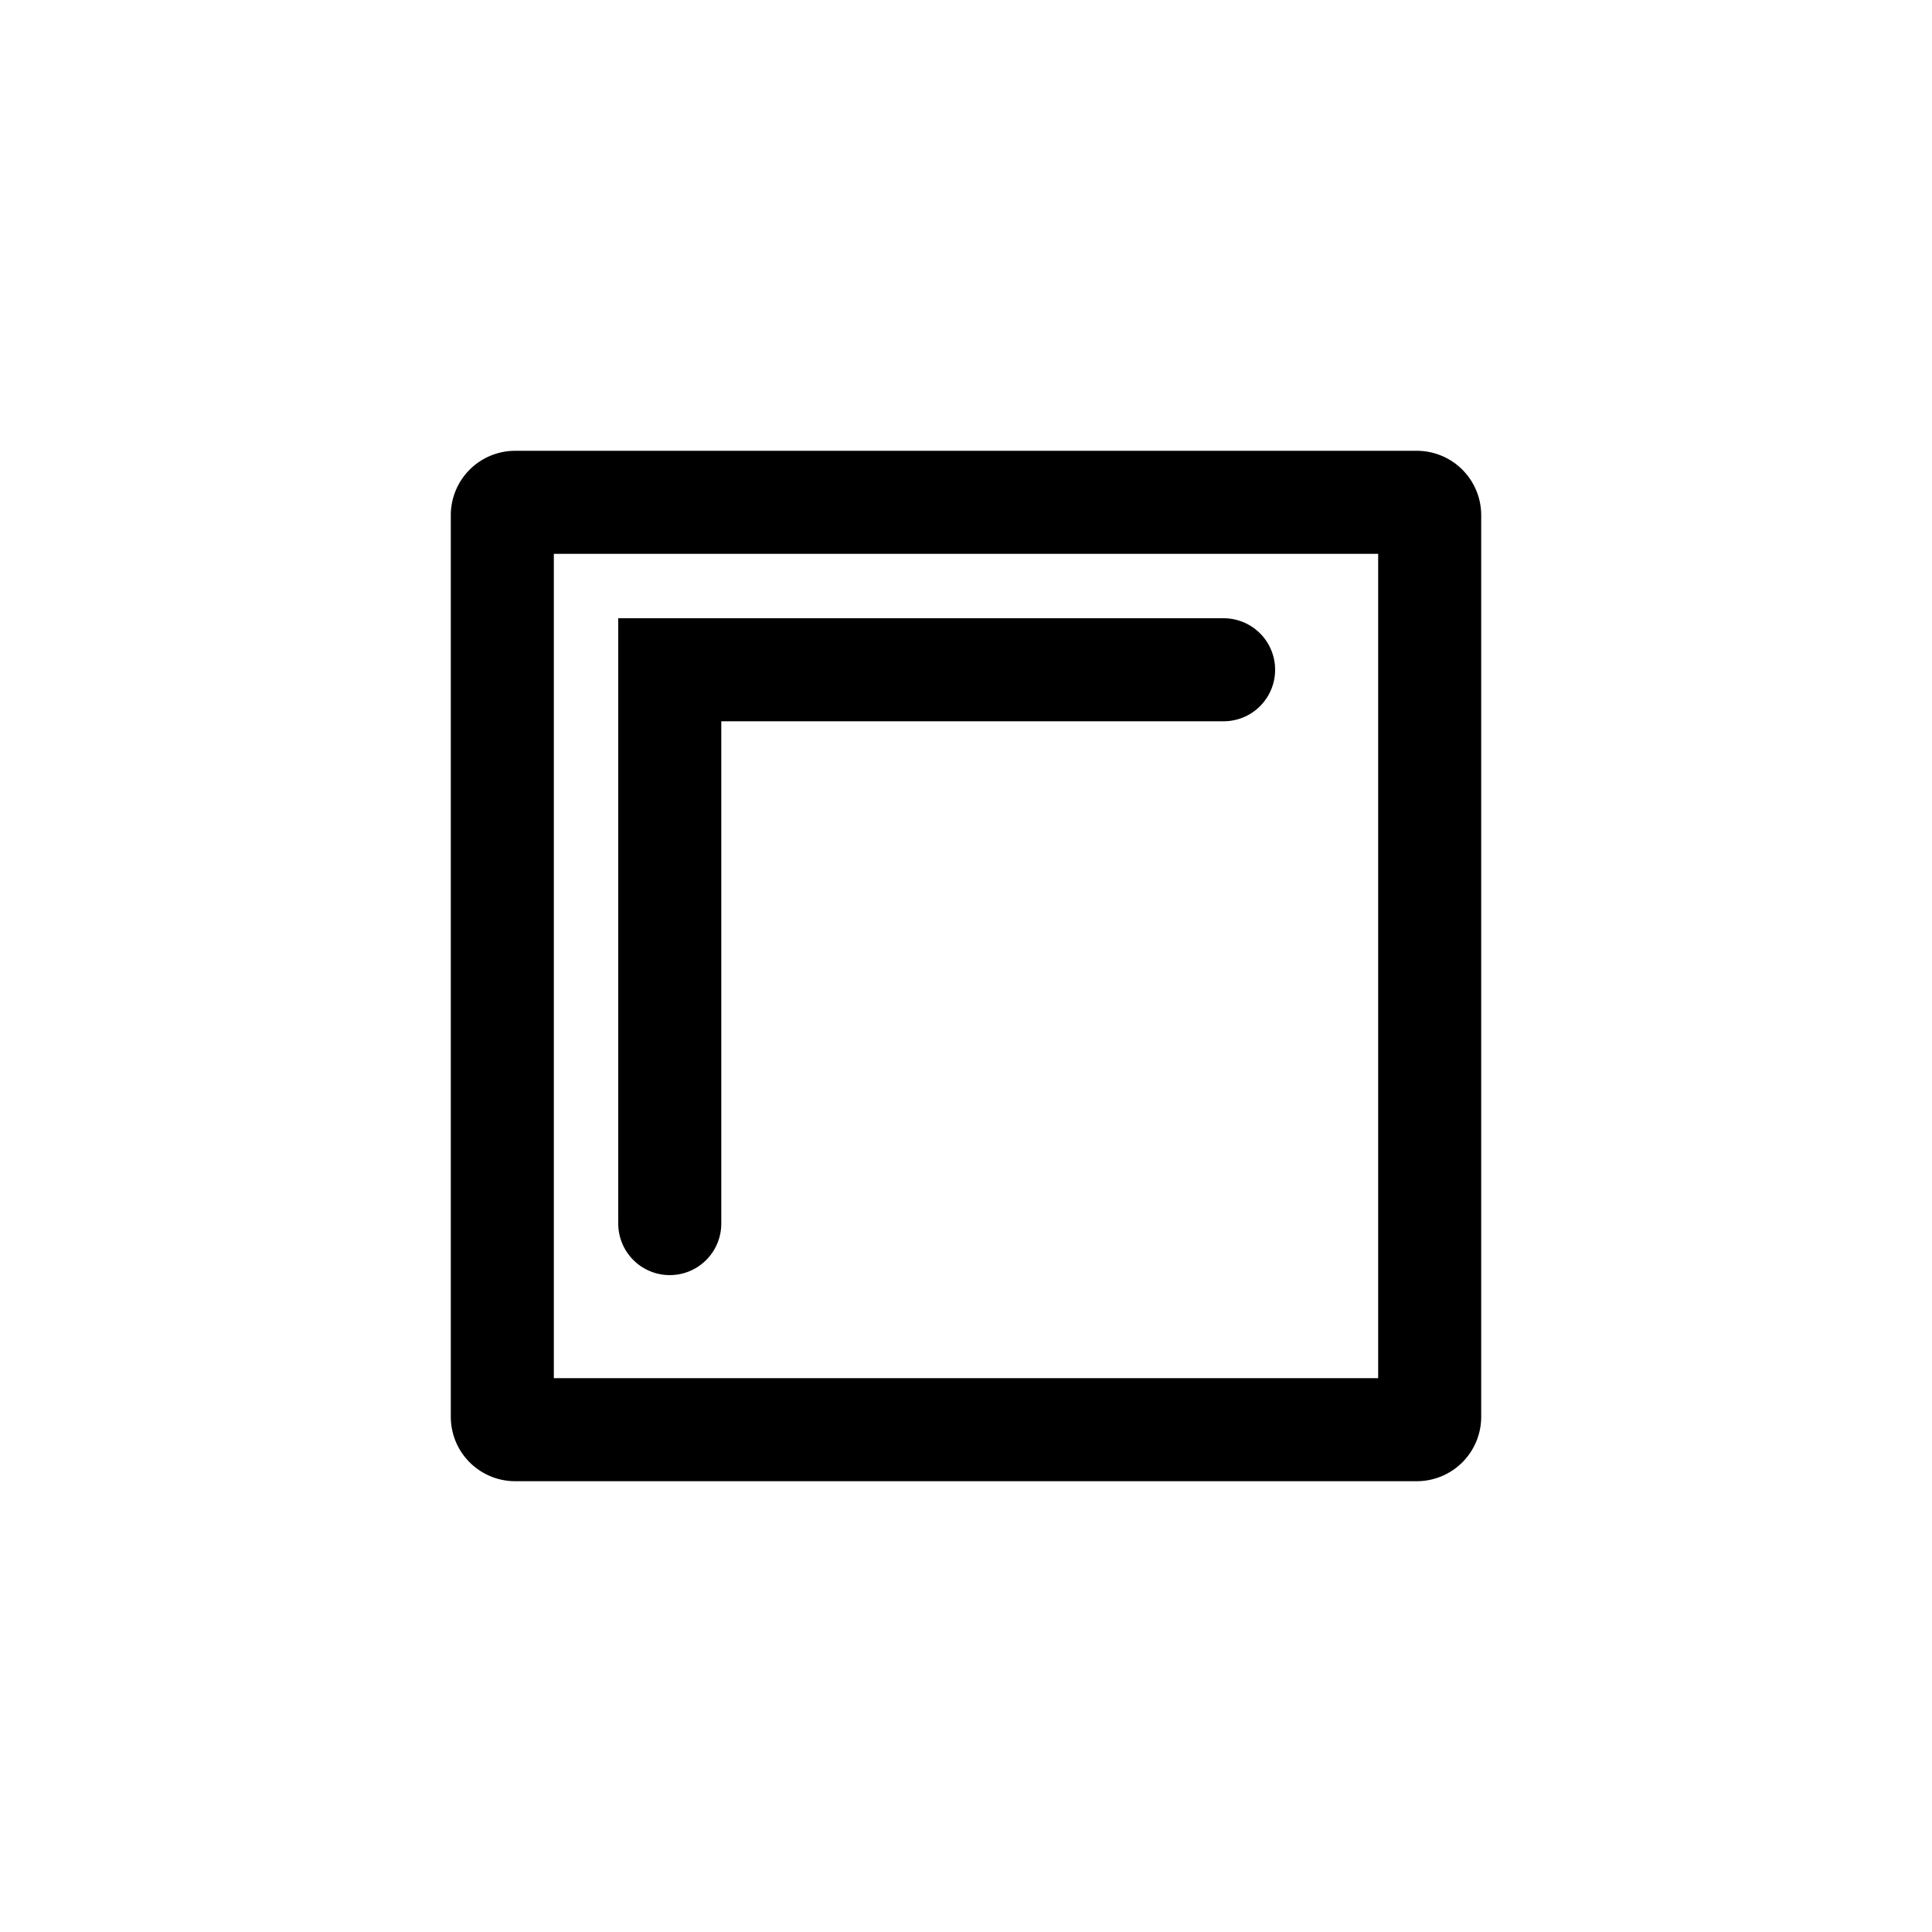 <svg viewBox="0 0 30 30" xmlns="http://www.w3.org/2000/svg"><path d="m21.4 8.6v12.8h-12.8v-12.8zm.6-1.6h-14a1 1 0 0 0 -1 1v14a1 1 0 0 0 1 1h14a1 1 0 0 0 1-1v-14a1 1 0 0 0 -1-1z"/><path d="m10.4 19v-8.6h8.6" fill="none" stroke="#000" stroke-linecap="round" stroke-miterlimit="10" stroke-width="1.6"/></svg>